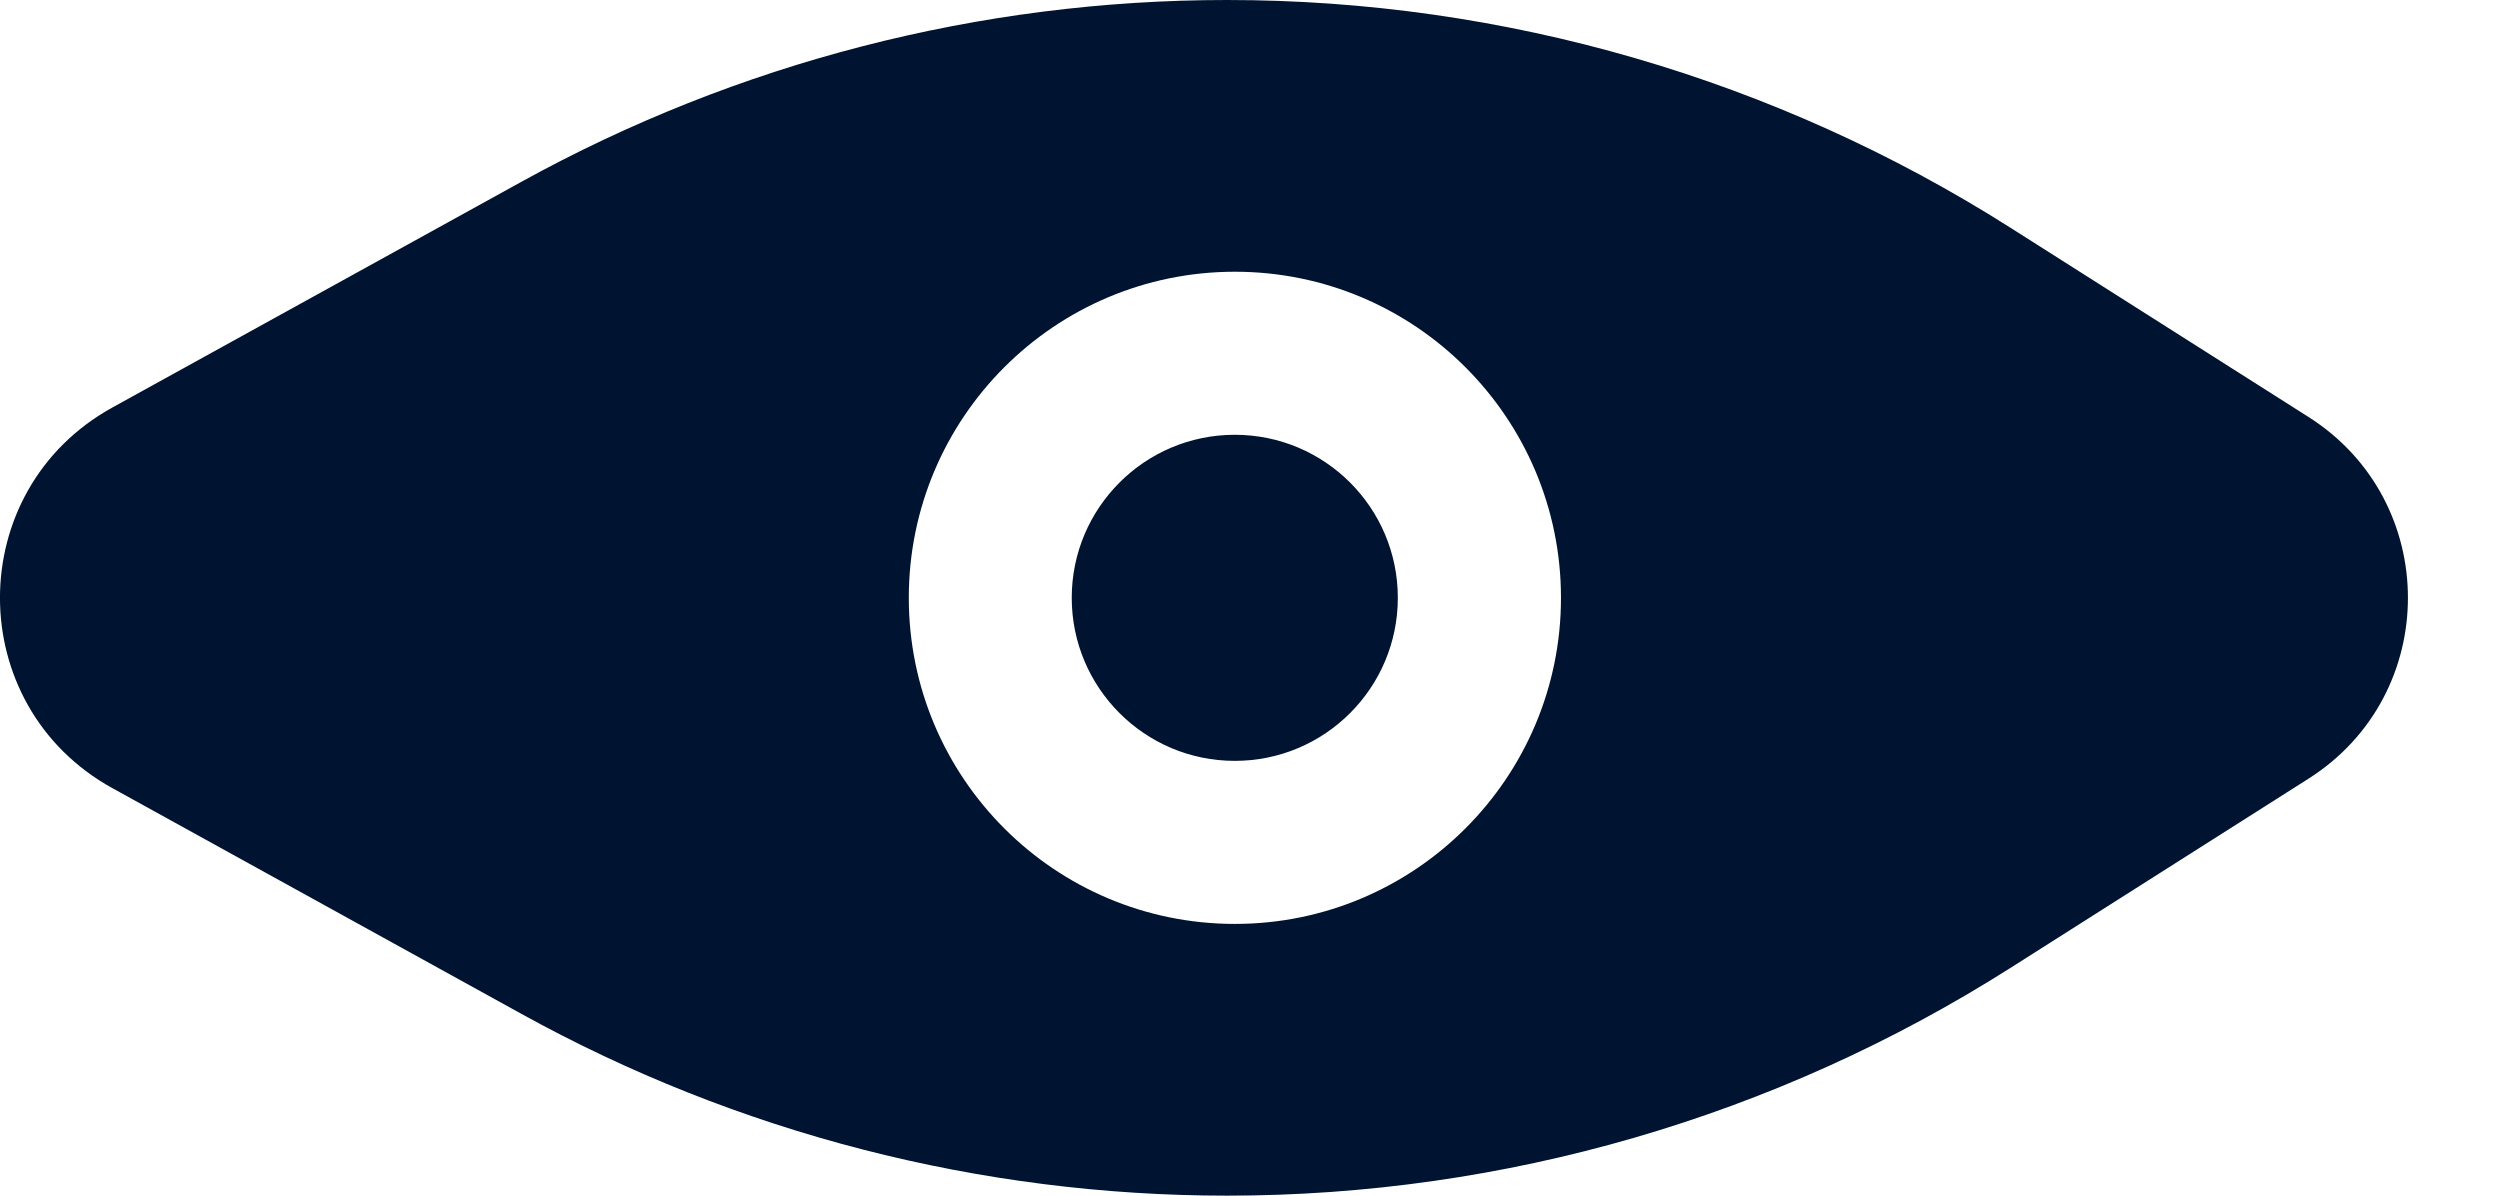 <svg width="23" height="11" viewBox="0 0 23 11" fill="none" xmlns="http://www.w3.org/2000/svg">
<path fill-rule="evenodd" clip-rule="evenodd" d="M4.796 1.673C6.784 0.576 9.018 0 11.289 0C13.84 0 16.337 0.726 18.491 2.092L21.238 3.836C22.458 4.61 22.458 6.39 21.238 7.164L18.491 8.908C16.337 10.274 13.84 11 11.289 11C9.018 11 6.784 10.425 4.796 9.327L1.034 7.251C-0.345 6.49 -0.345 4.51 1.034 3.749L4.796 1.673ZM14.361 5.5C14.361 7.157 13.017 8.5 11.361 8.5C9.704 8.5 8.361 7.157 8.361 5.5C8.361 3.843 9.704 2.5 11.361 2.5C13.017 2.5 14.361 3.843 14.361 5.5ZM11.36 7C12.189 7 12.86 6.328 12.86 5.5C12.86 4.672 12.189 4 11.36 4C10.532 4 9.86 4.672 9.86 5.5C9.86 6.328 10.532 7 11.36 7Z" fill="#001431"/>
</svg>
